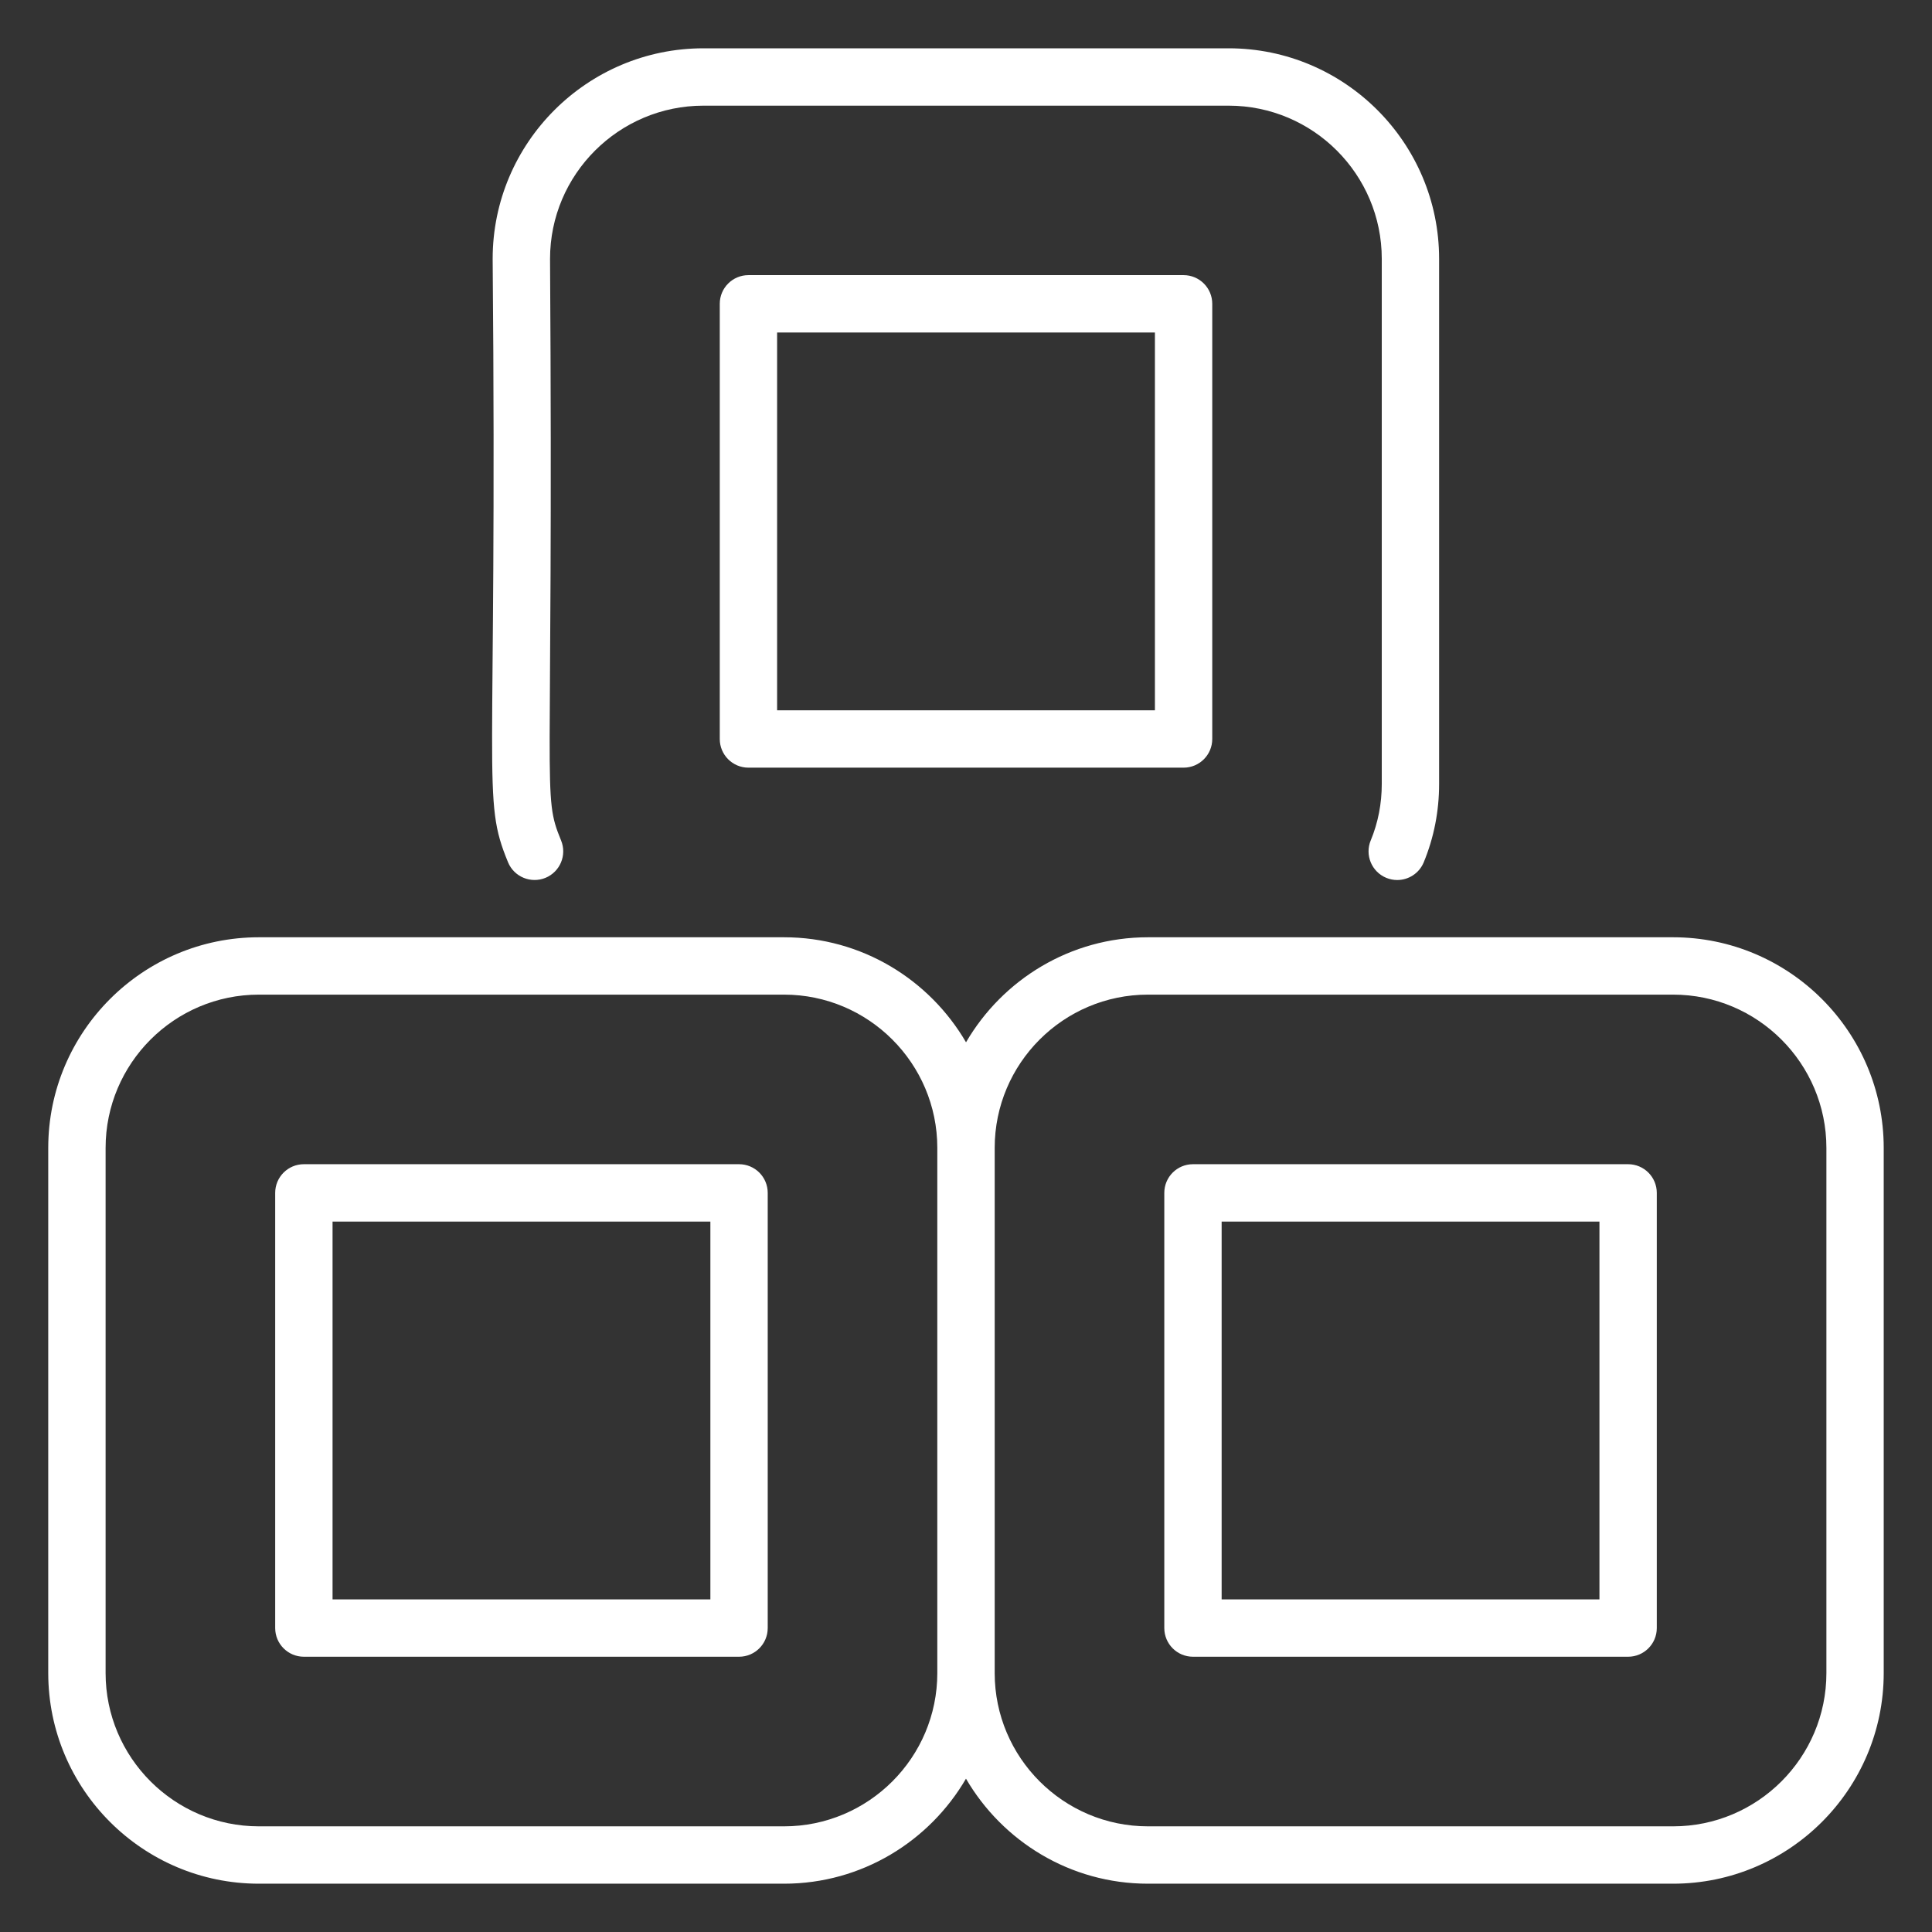 <?xml version="1.0" encoding="UTF-8"?>
<svg xmlns="http://www.w3.org/2000/svg" id="Icon" viewBox="0 0 1000 1000">
  <rect x="0" y="0" width="1000" height="1000" fill="#333333" stroke="none"/>
  <defs>
    <style>.cls-1{fill:#fff;}</style>
  </defs>
  <g id="_26_Blocks">
    <path class="cls-1" d="m709.48,435c-3.12,7.58.49,16.25,8.07,19.38,1.84.75,3.77,1.12,5.65,1.12,5.83,0,11.37-3.46,13.73-9.19,5.28-12.79,7.95-26.43,7.95-40.53V133.97c0-60.09-48.88-108.97-108.96-108.97h-271.8c-60.16,0-109.12,48.88-109.12,108.97,2.45,275.18-5.88,278.75,7.95,312.32,3.13,7.6,11.83,11.16,19.37,8.09,7.58-3.12,11.21-11.78,8.09-19.37-10.01-24.42-3.85-18.52-5.71-301.04,0-43.72,35.63-79.28,79.43-79.28h271.8c43.71,0,79.27,35.56,79.27,79.28v271.8c0,10.21-1.91,20.03-5.71,29.23Z"></path>
    <path class="cls-1" d="m387.39,142.41c-8.2,0-14.84,6.64-14.84,14.84v225.25c0,8.2,6.64,14.84,14.84,14.84h225.23c8.2,0,14.84-6.64,14.84-14.84v-225.25c0-8.2-6.64-14.84-14.84-14.84h-225.23,0Zm210.39,225.25h-195.55v-195.56h195.55v195.56Z"></path>
    <path class="cls-1" d="m382.53,602.59h-225.25c-8.2,0-14.84,6.64-14.84,14.84v225.25c0,8.2,6.64,14.84,14.84,14.84h225.25c8.2,0,14.84-6.64,14.84-14.84v-225.25c0-8.2-6.64-14.84-14.84-14.84Zm-14.84,225.25h-195.56v-195.56h195.56v195.56Z"></path>
    <path class="cls-1" d="m866,485.13h-271.81c-40.19,0-75.28,21.92-94.18,54.36-18.91-32.45-54-54.36-94.18-54.36H134c-60.12,0-109.03,48.91-109.03,109.03v271.81c0,60.12,48.91,109.03,109.03,109.03h271.81c40.19,0,75.28-21.92,94.18-54.36,18.91,32.45,54,54.36,94.18,54.36h271.81c60.12,0,109.03-48.91,109.03-109.03v-271.81c0-60.12-48.91-109.03-109.03-109.03Zm-460.18,460.18H134c-43.75,0-79.34-35.59-79.34-79.34v-271.81c0-43.75,35.59-79.34,79.34-79.34h271.81c43.75,0,79.34,35.59,79.34,79.34v271.81c0,43.75-35.59,79.34-79.34,79.34h0Zm539.52-79.34c0,43.75-35.59,79.34-79.34,79.34h-271.81c-43.75,0-79.34-35.59-79.34-79.34v-271.81c0-43.75,35.59-79.34,79.34-79.34h271.81c43.75,0,79.34,35.59,79.34,79.34v271.81Z"></path>
    <path class="cls-1" d="m842.72,602.59h-225.24c-8.2,0-14.84,6.64-14.84,14.84v225.25c0,8.2,6.64,14.84,14.84,14.84h225.23c8.2,0,14.84-6.64,14.84-14.84v-225.25c0-8.2-6.64-14.84-14.84-14.84Zm-14.85,225.25h-195.55v-195.56h195.55v195.56Z"></path>
  </g>
</svg>
